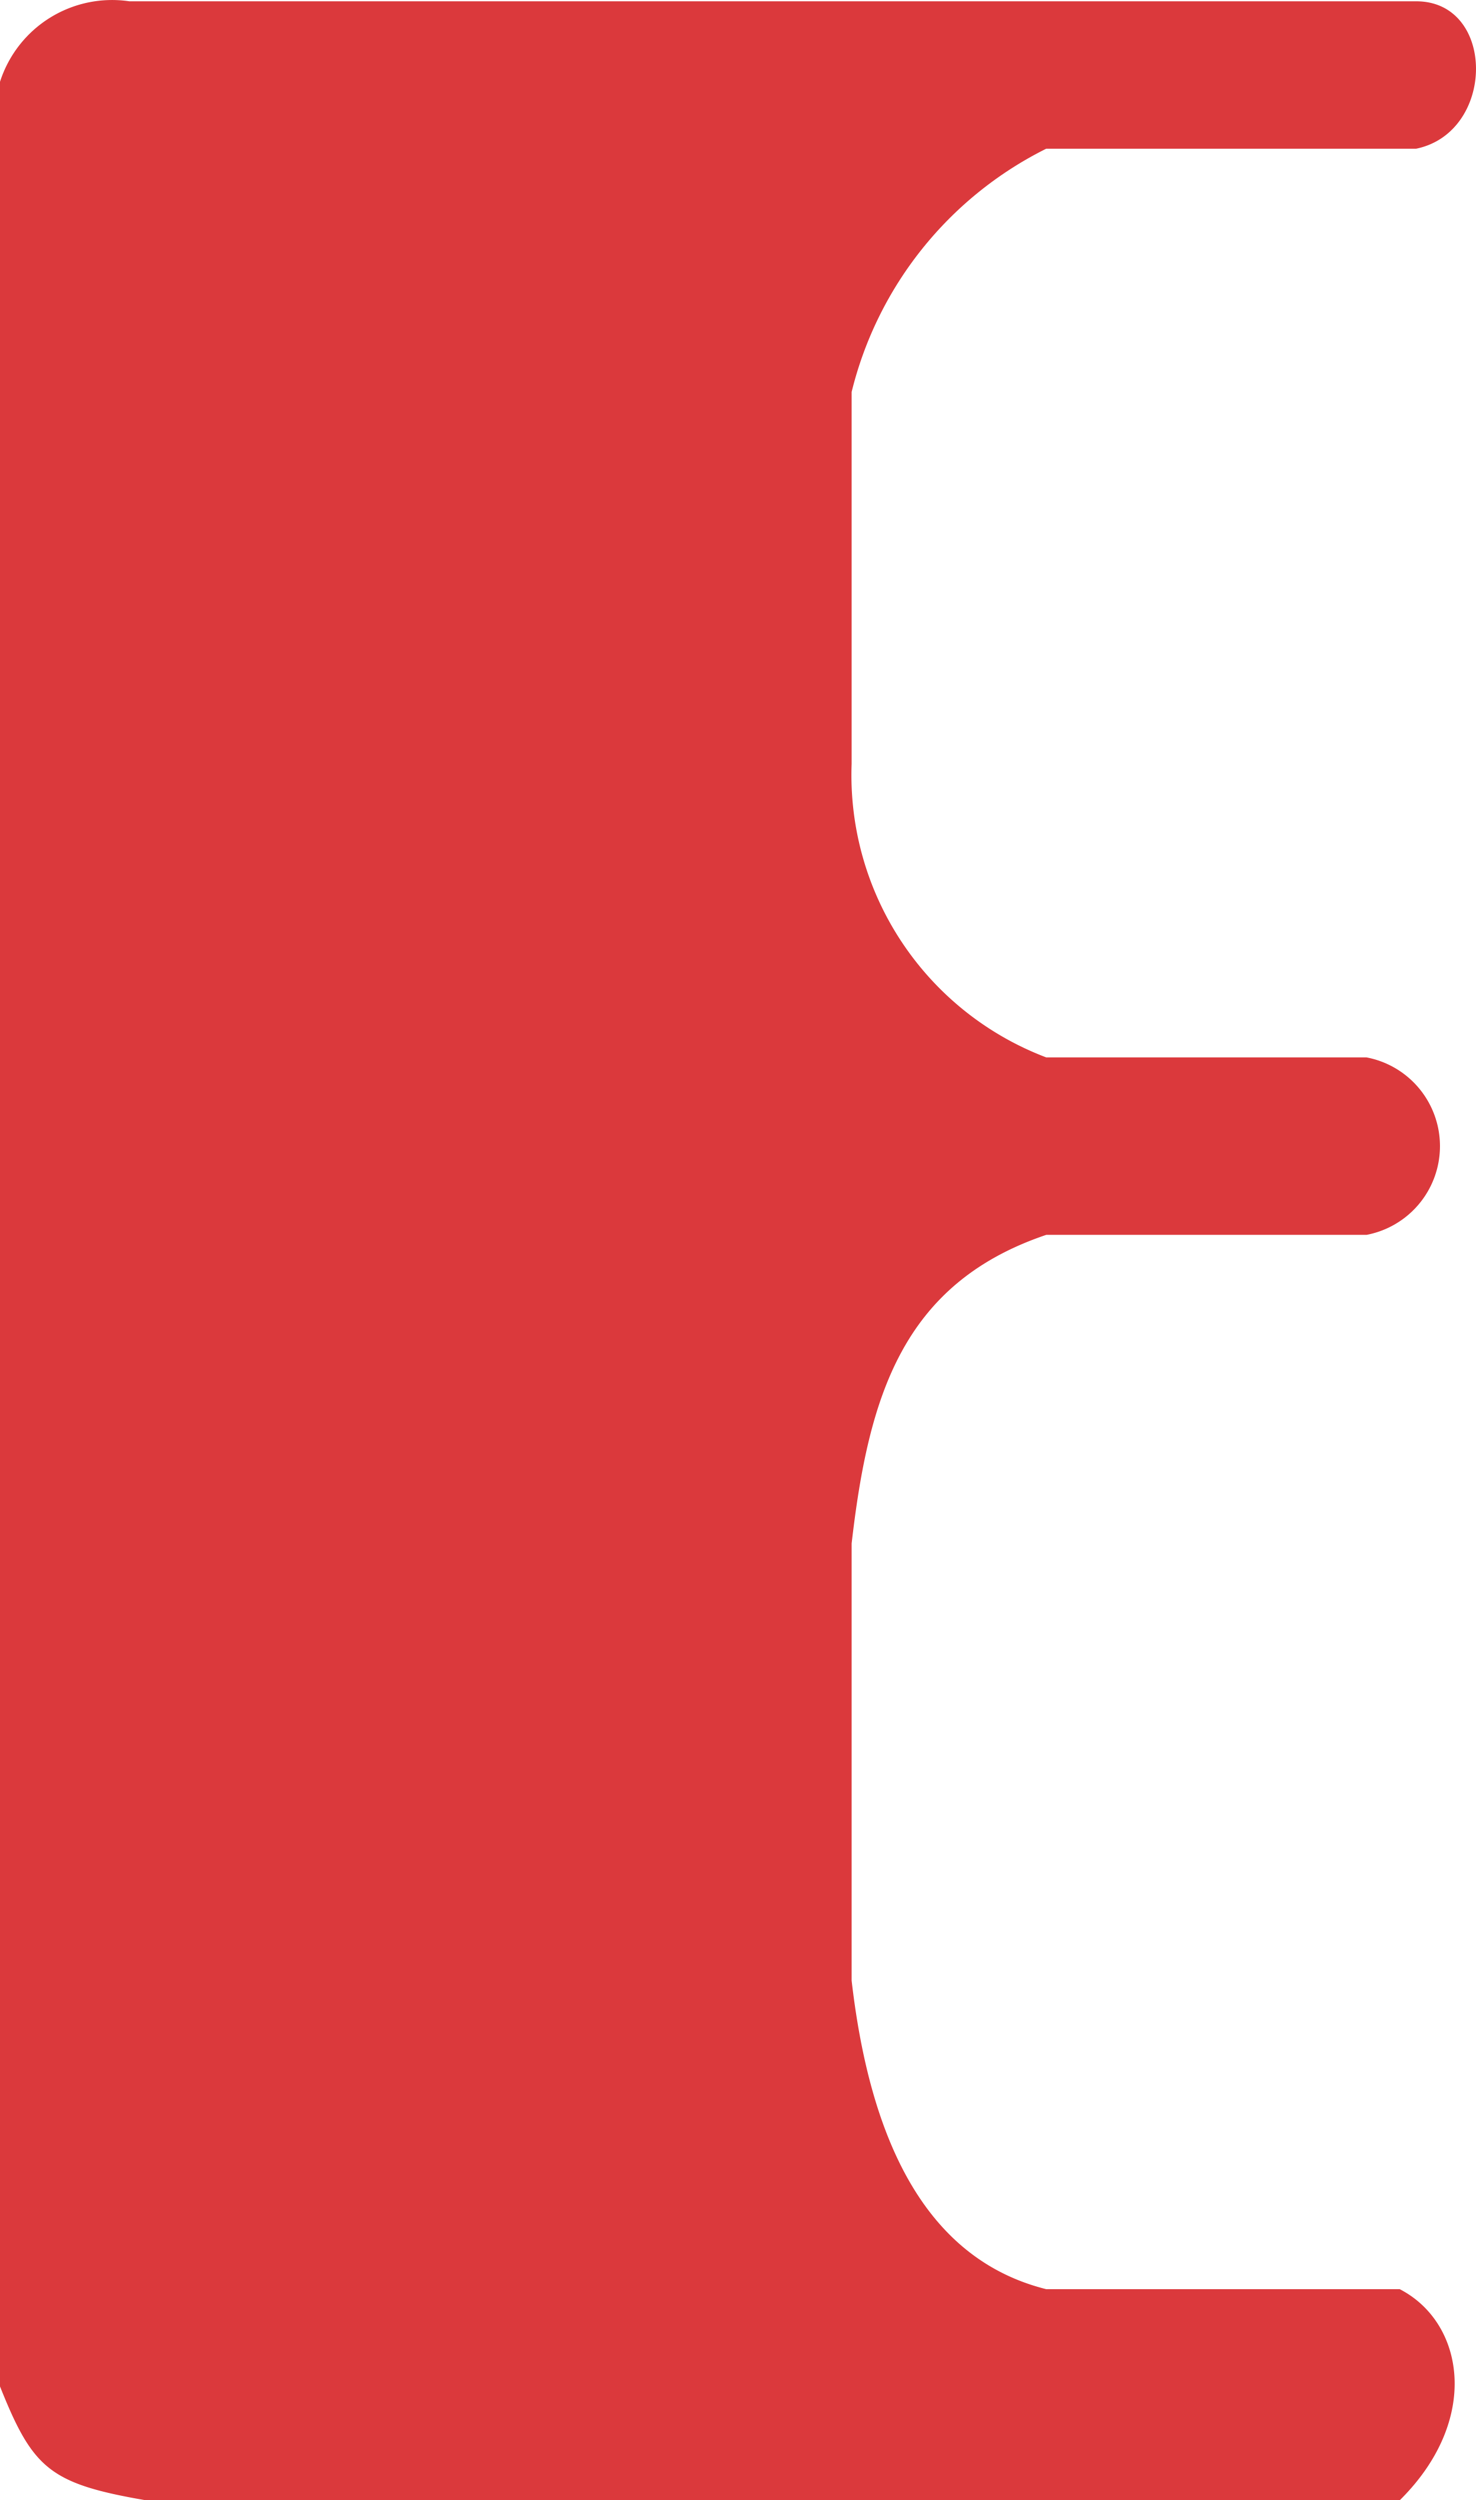<svg xmlns="http://www.w3.org/2000/svg" xmlns:xlink="http://www.w3.org/1999/xlink" width="357" height="604.686" viewBox="0 0 357 604.686">
  <defs>
    <clipPath id="clip-path">
      <rect id="Rectangle_12" data-name="Rectangle 12" width="357" height="604.686" fill="#db393c"/>
    </clipPath>
  </defs>
  <g id="Group_28" data-name="Group 28" transform="translate(0 0)">
    <g id="Group_27" data-name="Group 27" transform="translate(0 -0.001)" clip-path="url(#clip-path)">
      <path id="Path_124" data-name="Path 124" d="M253.055,35.96h89.489c19.274-4,19.274-35.648,0-35.648H31.294A28.472,28.472,0,0,0,0,19.779v557.37c7.945,19.9,12.02,23.522,35.27,27.531H338.555c19.666-19.454,15.644-42.989,0-51.053h-85.5c-30.969-7.739-43-39.339-47.071-74.635v-105.7c4.075-35.323,12.139-62.847,47.071-74.648h77.476a21.844,21.844,0,0,0,0-42.916H253.055a73.012,73.012,0,0,1-47.071-70.971V94.792A89.648,89.648,0,0,1,253.055,35.96" transform="translate(0 0.003)" fill="#db393c"/>
    </g>
  </g>
</svg>
